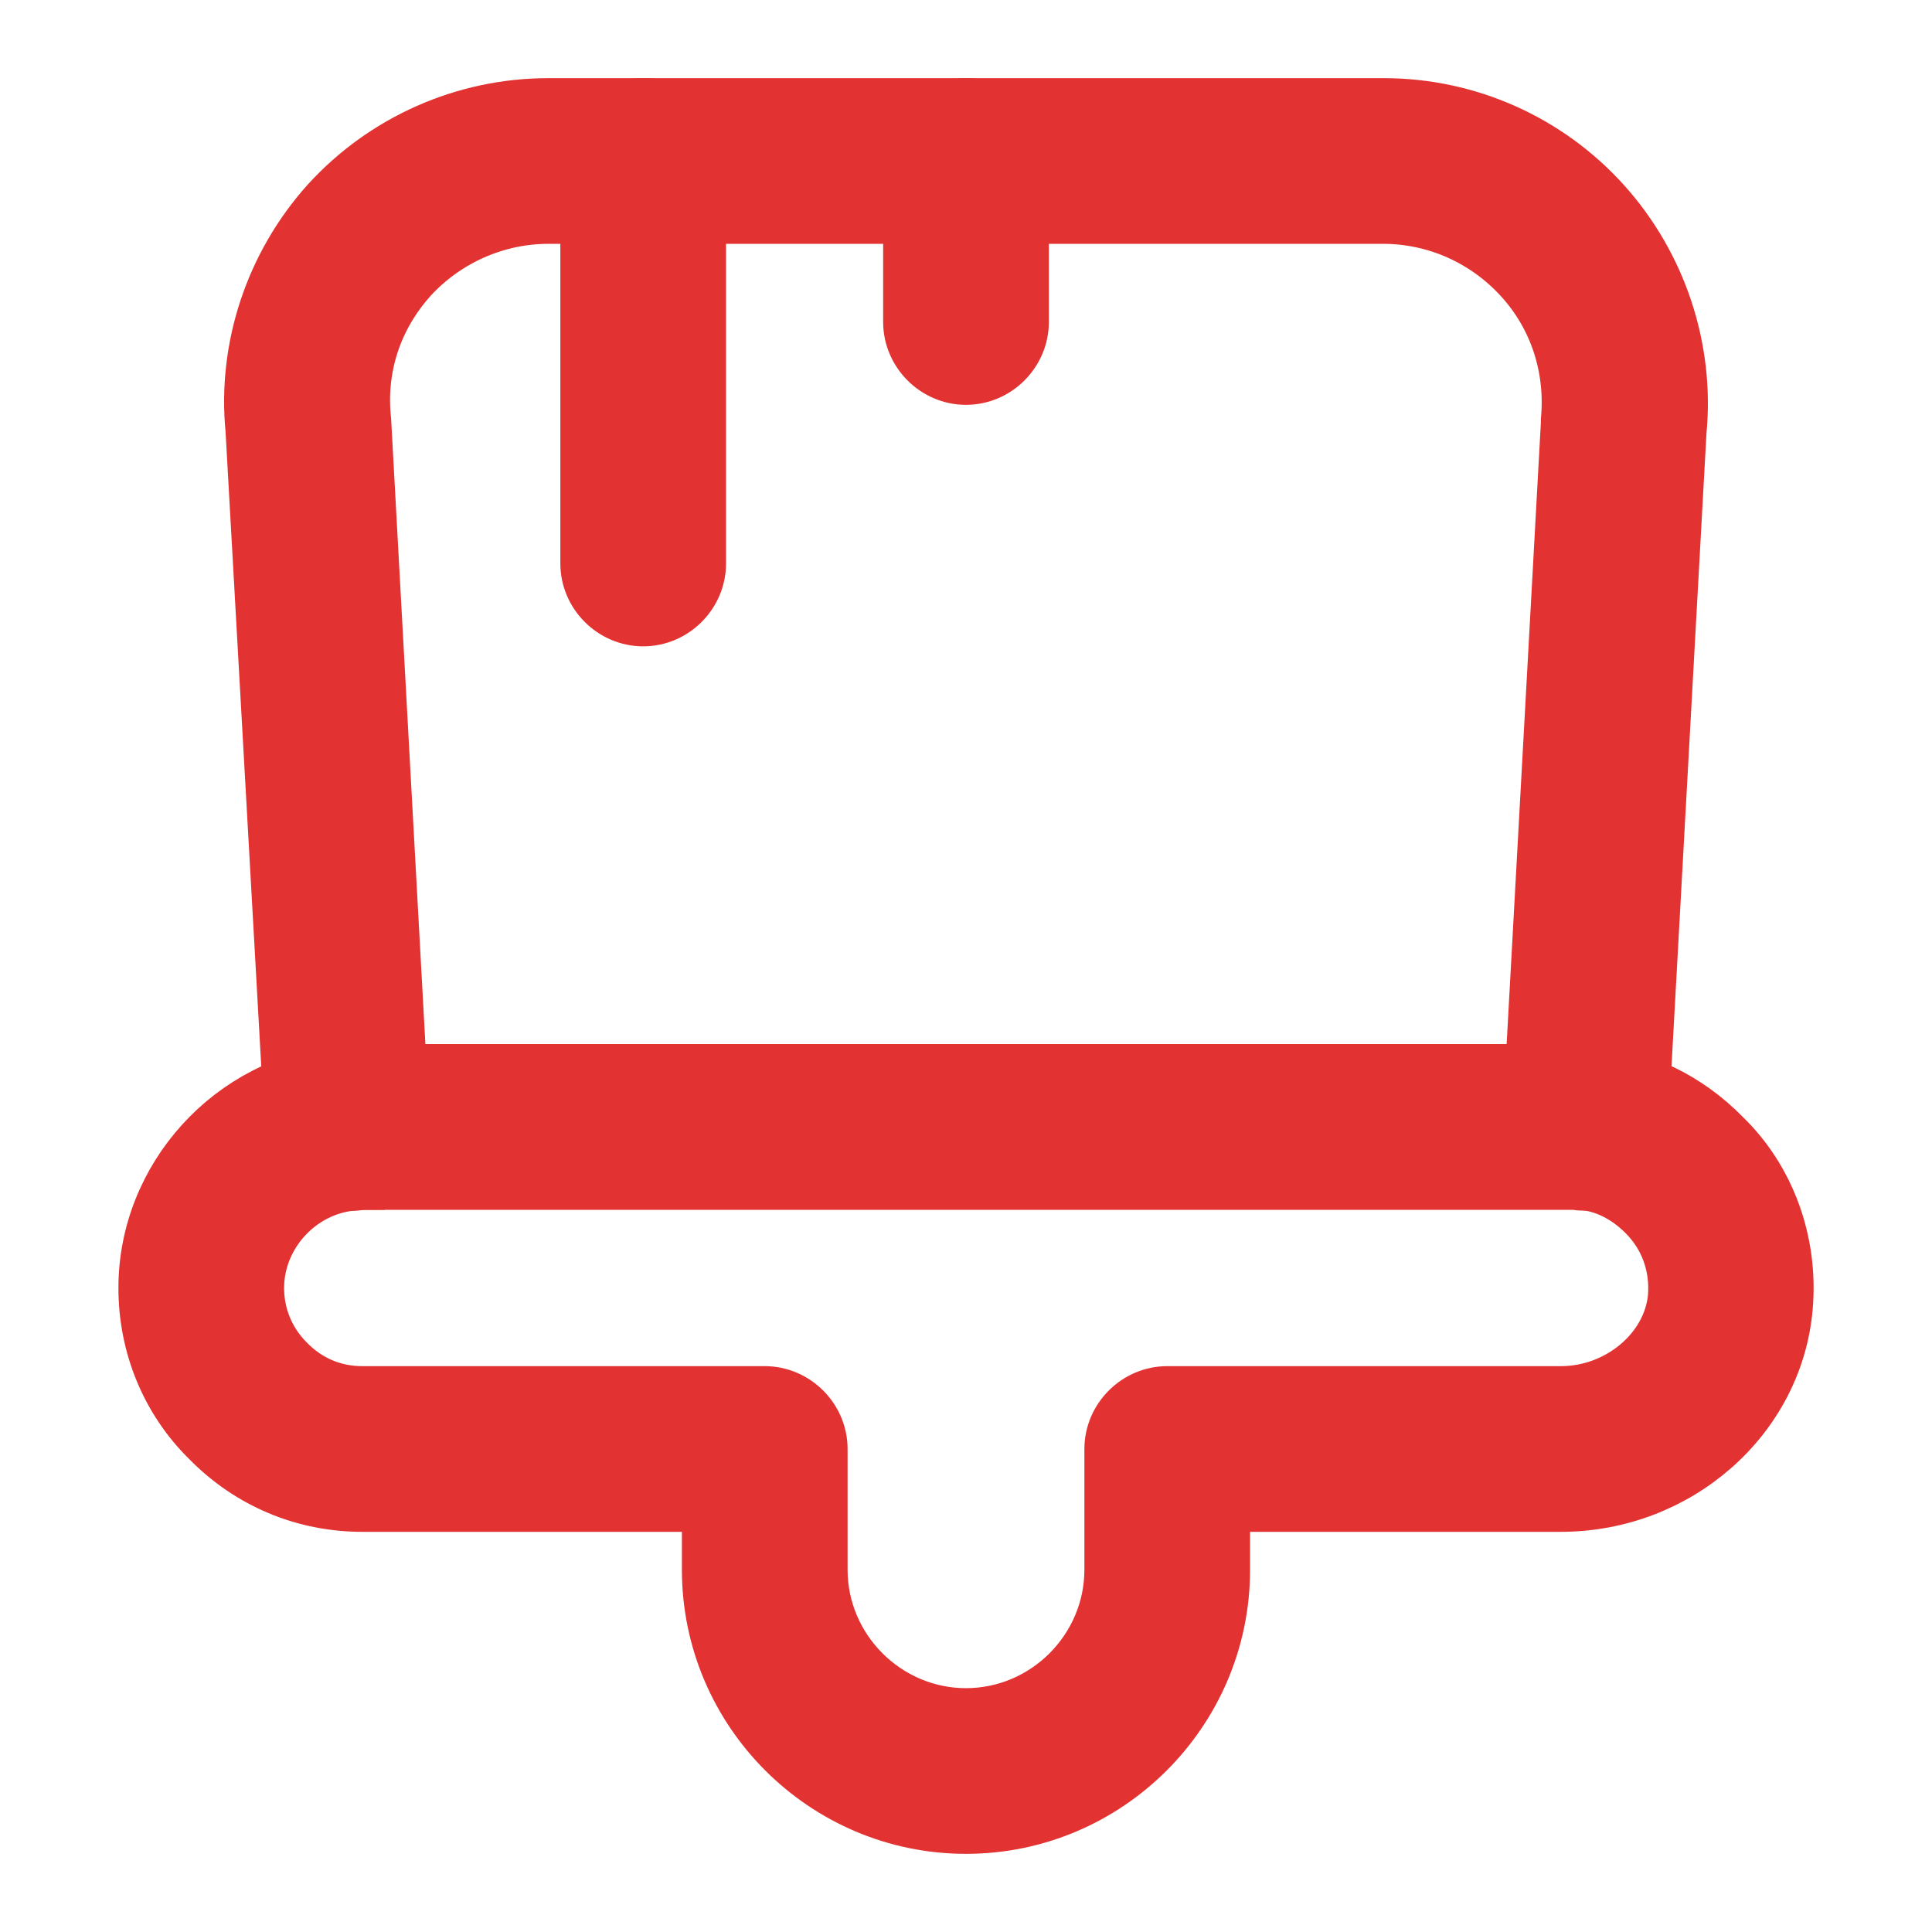 <?xml version="1.0" encoding="UTF-8"?> <svg xmlns="http://www.w3.org/2000/svg" width="86" height="86" viewBox="0 0 86 86" fill="none"><path d="M43 81.521C36.586 81.521 31.354 76.289 31.354 69.875V67.187H16.125C13.473 67.187 11.001 66.148 9.137 64.249C7.31 62.457 6.271 59.985 6.271 57.333C6.271 52.316 10.176 48.017 15.193 47.515C15.372 47.479 15.73 47.479 16.125 47.479H69.875C70.269 47.479 70.627 47.479 70.986 47.551C73.1 47.73 75.214 48.733 76.862 50.417C78.905 52.388 79.944 55.255 79.693 58.193C79.263 63.246 74.784 67.187 69.481 67.187H54.645V69.875C54.645 76.289 49.414 81.521 43 81.521ZM16.125 52.854C16.053 52.854 15.766 52.854 15.695 52.89C13.437 53.105 11.646 55.076 11.646 57.333C11.646 58.516 12.111 59.627 12.935 60.451C13.796 61.346 14.906 61.812 16.125 61.812H34.041C35.511 61.812 36.729 63.031 36.729 64.5V69.875C36.729 73.315 39.56 76.146 43 76.146C46.44 76.146 49.27 73.315 49.27 69.875V64.5C49.27 63.031 50.489 61.812 51.958 61.812H69.481C71.953 61.812 74.139 59.985 74.354 57.727C74.461 56.366 73.996 55.111 73.064 54.18C72.275 53.392 71.344 52.926 70.341 52.854L69.875 52.818H16.125V52.854Z" fill="#E33232" stroke="#E33232" stroke-width="2"></path><path d="M70.556 52.89C70.413 52.89 70.269 52.89 70.126 52.854H16.125C15.373 52.997 14.477 52.782 13.904 52.281C13.294 51.815 12.829 51.098 12.793 50.346L11.037 19.135C10.679 15.48 11.897 11.717 14.441 8.886C16.985 6.091 20.605 4.479 24.403 4.479H61.598C65.396 4.479 69.015 6.091 71.559 8.922C74.068 11.717 75.322 15.48 74.964 19.206L73.244 50.346C73.208 51.098 72.85 51.815 72.24 52.281C71.775 52.675 71.165 52.89 70.556 52.89ZM17.989 47.479H68.012L69.589 18.848C69.589 18.812 69.589 18.776 69.589 18.705C69.804 16.412 69.087 14.19 67.546 12.506C66.005 10.822 63.855 9.854 61.562 9.854H24.403C22.145 9.854 19.959 10.822 18.419 12.506C16.878 14.226 16.161 16.412 16.412 18.705L17.989 47.479Z" fill="#E33232" stroke="#E33232" stroke-width="2"></path><path d="M28.631 27.771C27.162 27.771 25.943 26.552 25.943 25.083V7.167C25.943 5.697 27.162 4.479 28.631 4.479C30.1 4.479 31.318 5.697 31.318 7.167V25.083C31.318 26.552 30.1 27.771 28.631 27.771Z" fill="#E33232" stroke="#E33232" stroke-width="2"></path><path d="M43 17.021C41.531 17.021 40.312 15.802 40.312 14.333V7.167C40.312 5.697 41.531 4.479 43 4.479C44.469 4.479 45.688 5.697 45.688 7.167V14.333C45.688 15.802 44.469 17.021 43 17.021Z" fill="#E33232" stroke="#E33232" stroke-width="2"></path></svg> 